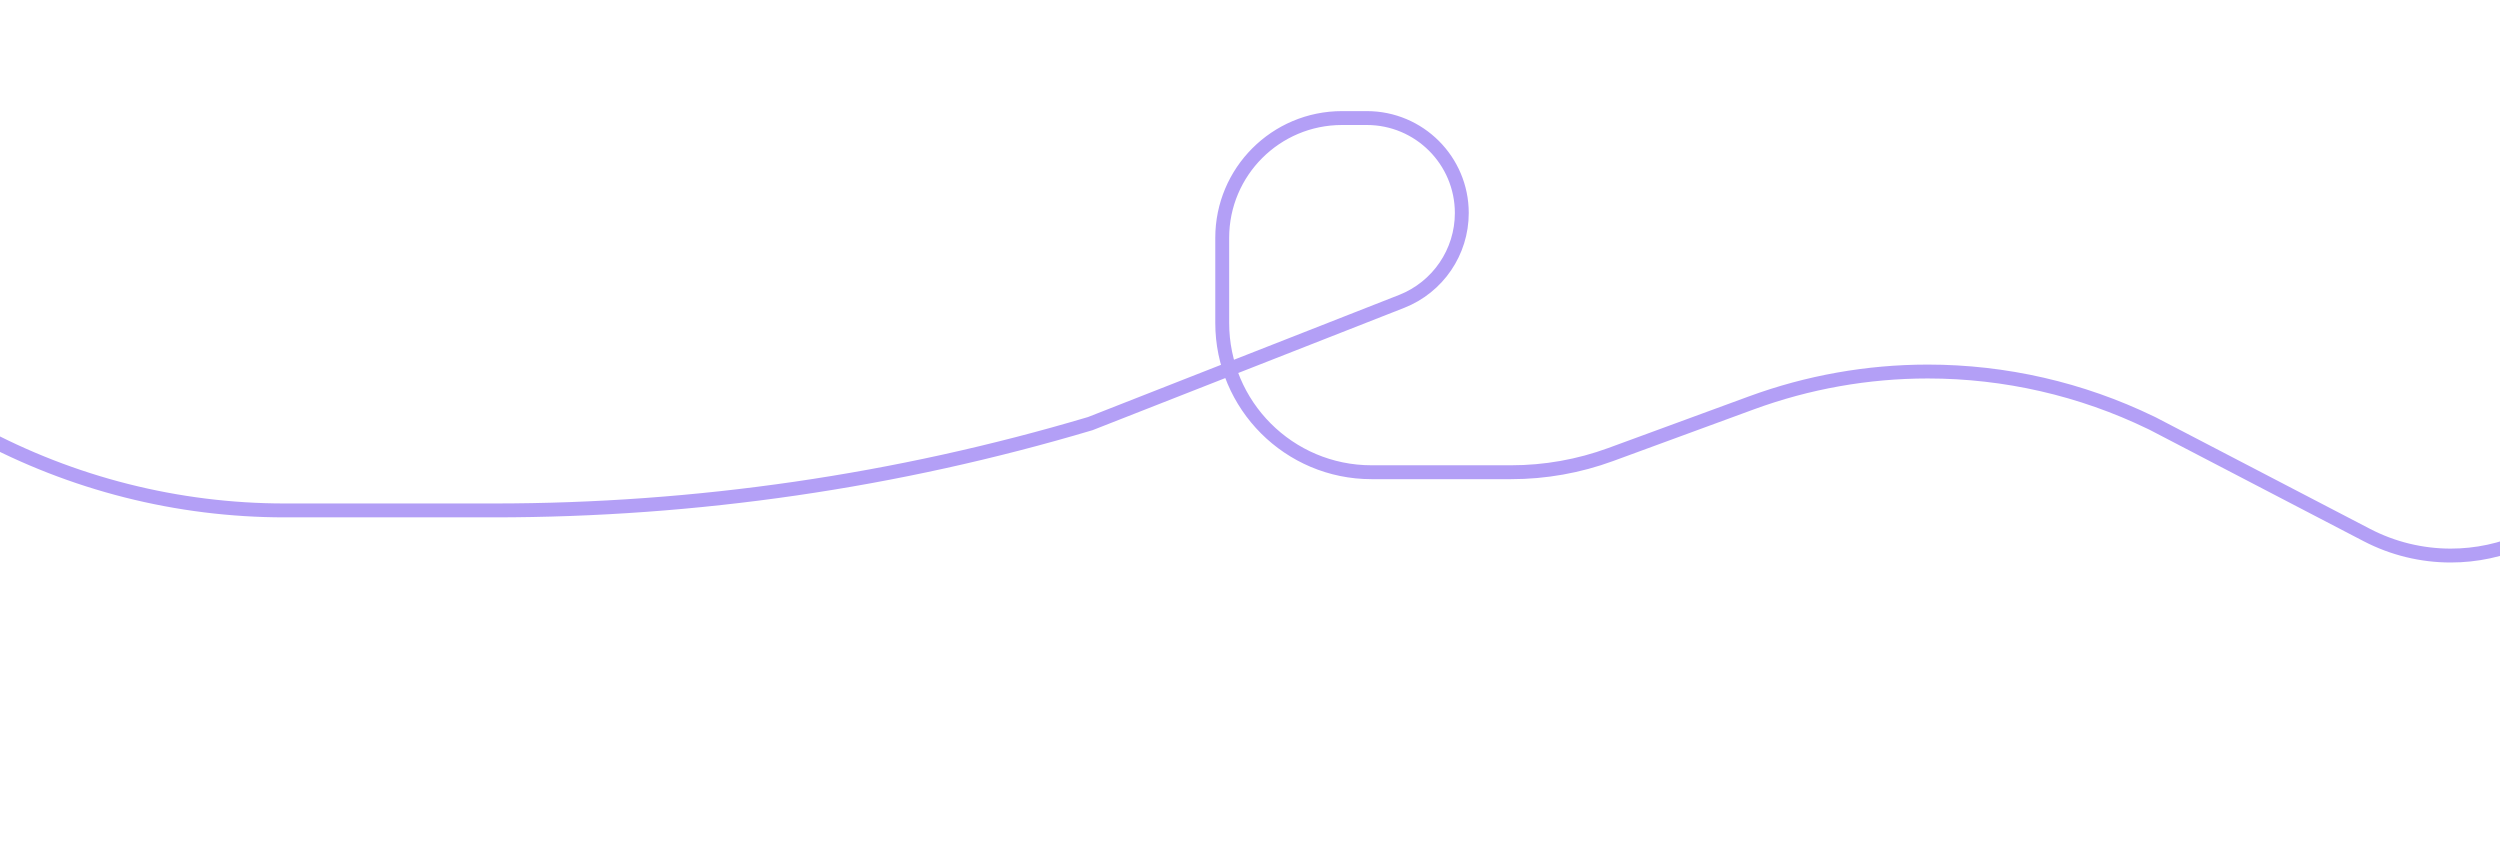 <?xml version="1.0" encoding="UTF-8"?> <svg xmlns="http://www.w3.org/2000/svg" width="360" height="125" viewBox="0 0 360 125" fill="none"> <path d="M-799.5 124L-717.138 99.092C-689.529 90.743 -660.843 86.5 -632 86.5V86.5L-569 94.5H-543.644C-527.773 94.5 -513.104 86.043 -505.151 72.307L-503.735 69.86C-502.255 67.304 -501.201 64.524 -500.614 61.629L-498.041 48.936C-495.953 38.632 -503.828 29 -514.341 29V29C-520.043 29 -525.348 31.921 -528.397 36.74L-533.656 45.053C-537.147 50.571 -539 56.966 -539 63.496V69.469C-539 80.531 -535.455 91.302 -528.886 100.203L-526.64 103.246C-524.562 106.061 -522.011 108.492 -519.101 110.433V110.433C-514.145 113.737 -508.321 115.5 -502.365 115.5H-501.443C-496.542 115.5 -491.701 114.415 -487.268 112.323L-457.968 98.496C-452.34 95.84 -446.437 93.81 -440.365 92.441V92.441C-423.211 88.576 -407.676 79.489 -395.899 66.431L-391 61L-374 40L-363 29L-355.851 21.851C-352.622 18.622 -349.152 15.642 -345.473 12.936L-342.154 10.496C-336.751 6.523 -330.76 3.42 -324.398 1.299V1.299C-317.842 -0.886 -310.977 -2 -304.066 -2H-297.541C-288.881 -2 -280.254 -0.923 -271.859 1.205L-249 7L-221.5 17L-205 22.5L-203.636 22.894C-189.615 26.945 -175.094 29 -160.5 29V29H-115H-89.5V29C-76.311 29 -63.266 31.743 -51.194 37.055L-44.5 40L-3.175 62.329C10.395 69.661 25.576 73.5 41 73.5V73.5H66.5H71.179C100.24 73.5 129.147 69.29 157 61V61L201.821 43.407C207.056 41.352 210.5 36.301 210.5 30.676V30.676C210.5 23.123 204.377 17 196.824 17H193.25C183.723 17 176 24.723 176 34.25V46.5V46.5C176 58.374 185.626 68 197.5 68H217.605C222.497 68 227.35 67.137 231.942 65.452L252.2 58.015C260.336 55.029 268.935 53.5 277.603 53.5V53.5C288.723 53.5 299.7 56.016 309.71 60.86L310 61L340.82 77.043C344.552 78.986 348.696 80 352.903 80V80C356.593 80 360.24 79.22 363.607 77.71L373 73.5" stroke="#B39FF6" stroke-width="2"></path> </svg> 